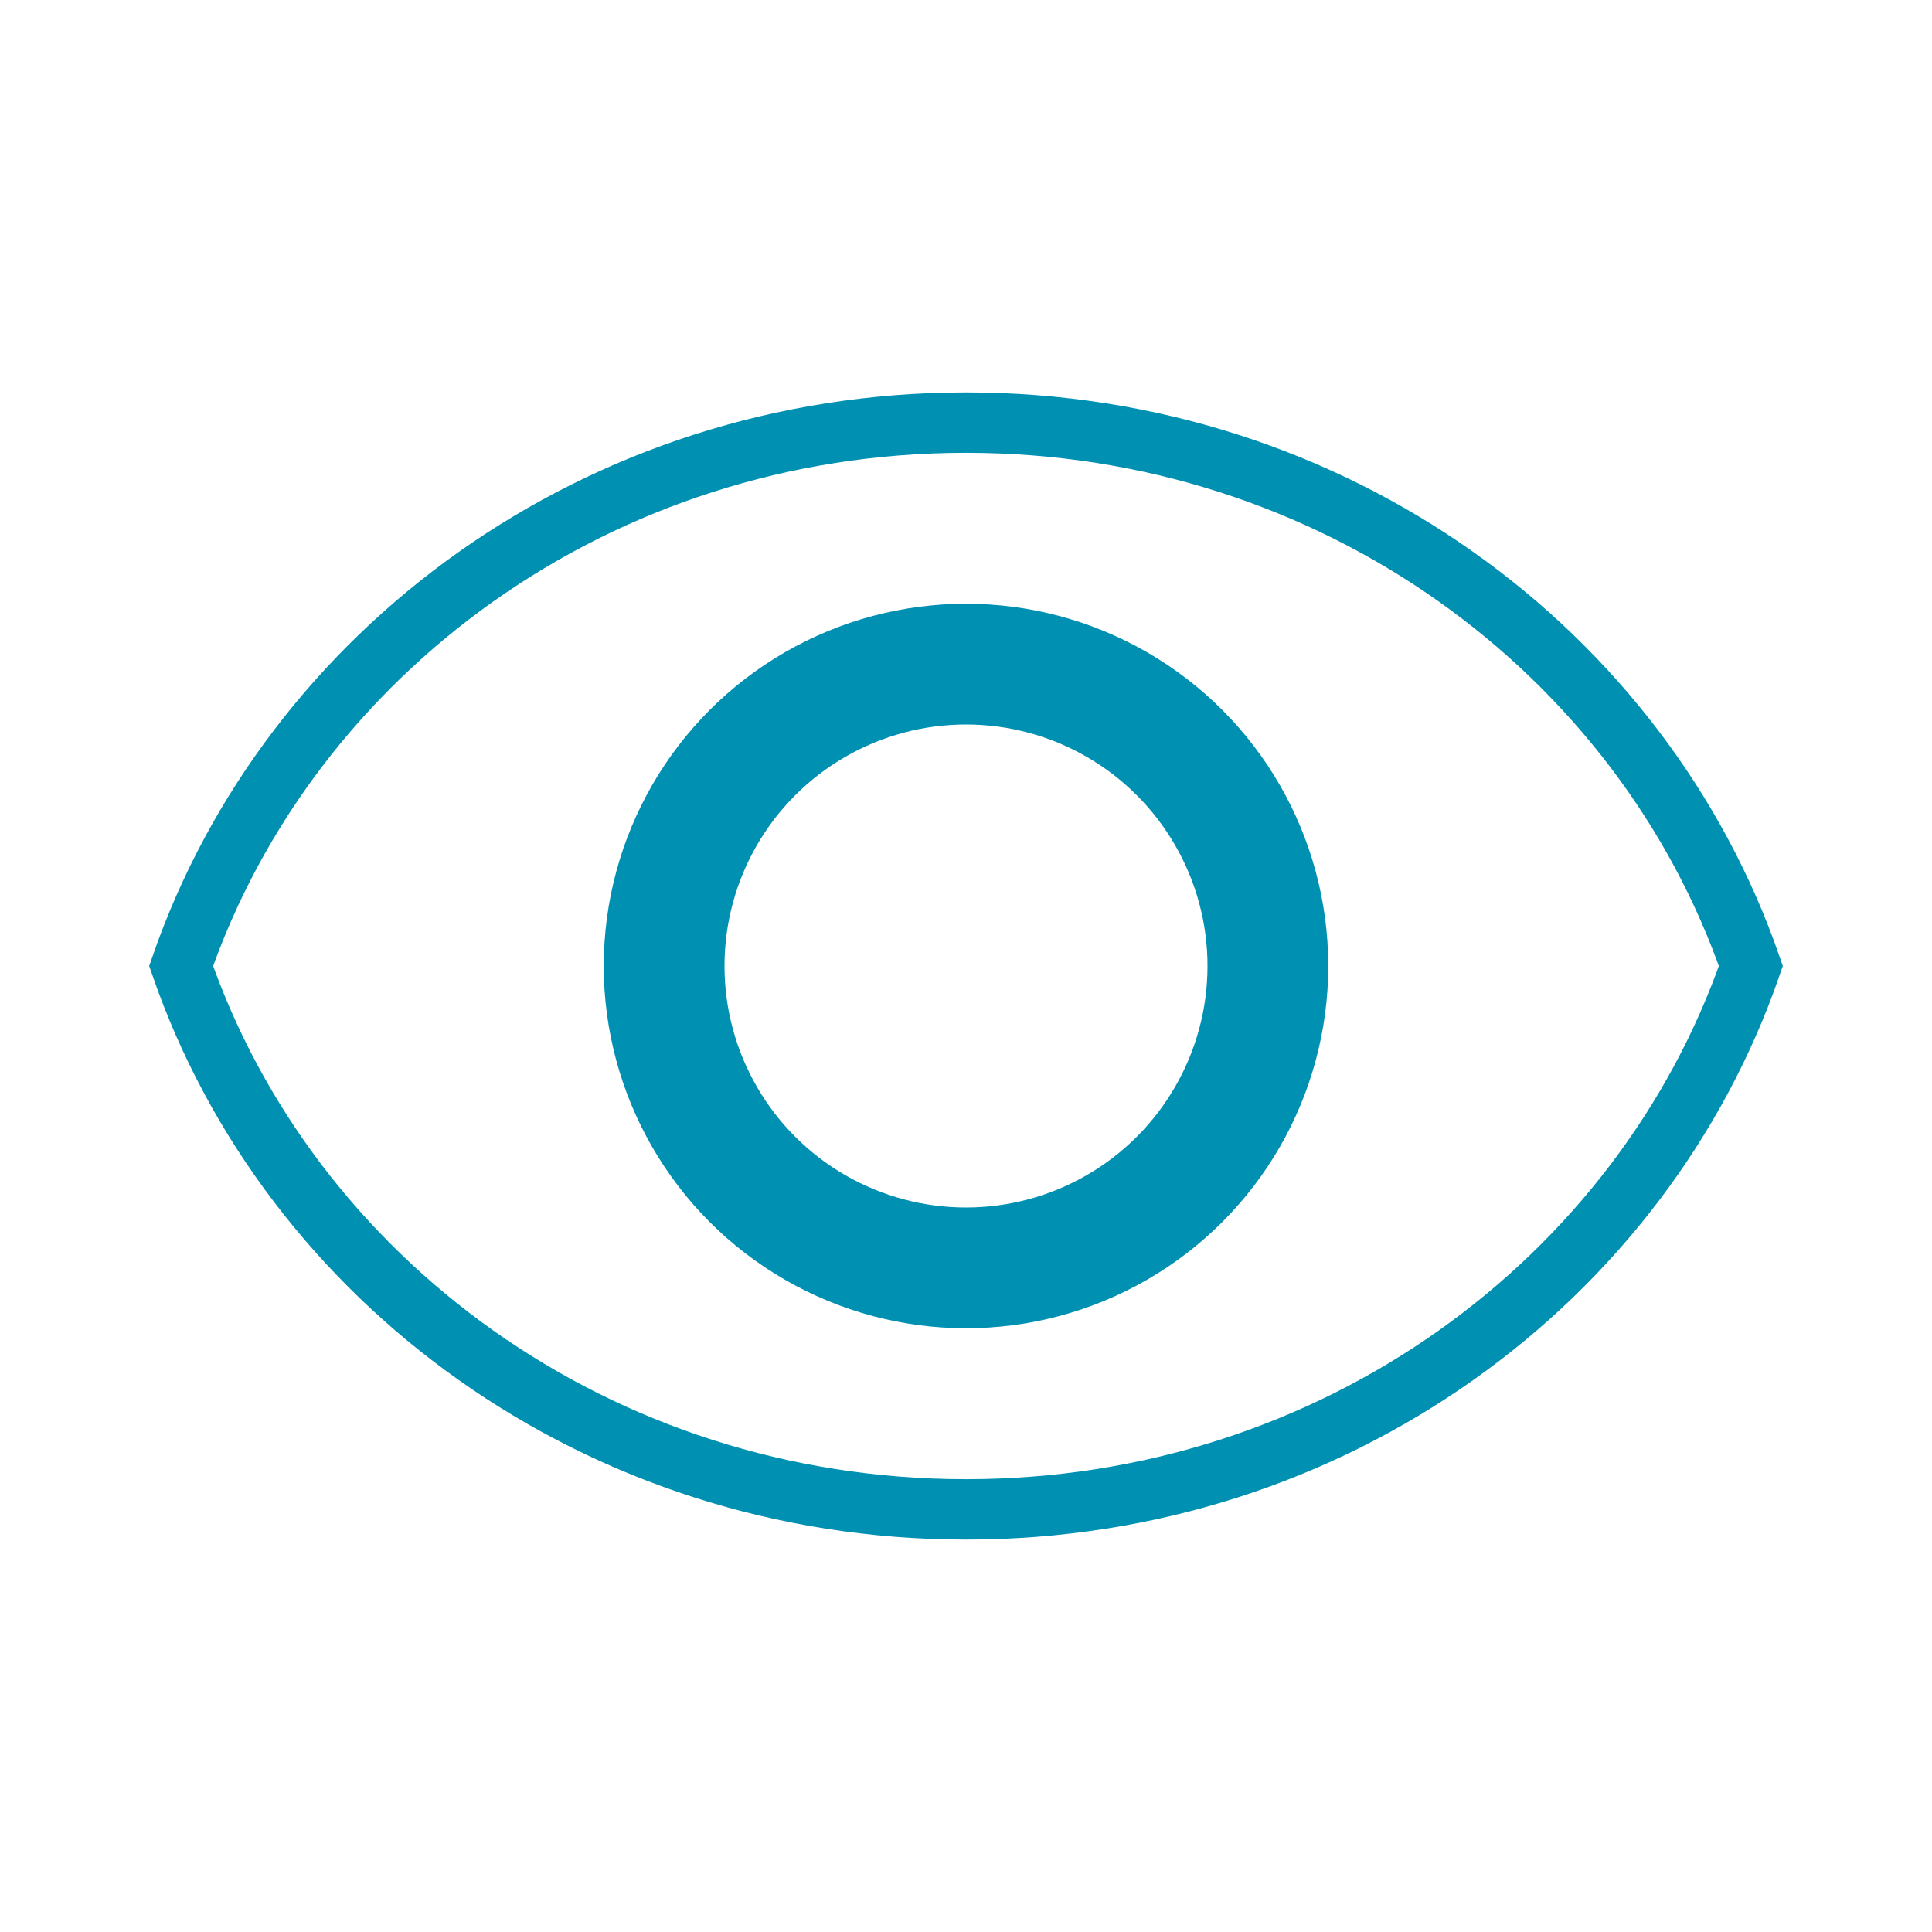 <?xml version="1.0" encoding="UTF-8"?>
<svg id="Editable-line" xmlns="http://www.w3.org/2000/svg" version="1.1" viewBox="0 0 32 32">
  <defs>
    <style>
      .cls-1 {
        stroke-miterlimit: 10;
      }

      .cls-1, .cls-2 {
        fill: none;
        stroke: #0090b2;
      }

      .cls-2 {
        stroke-linecap: round;
        stroke-linejoin: round;
        stroke-width: 2px;
      }
    </style>
  </defs>
  <path class="cls-1" d="M16,7c-6.1,0-11.2,3.8-13,9,1.8,5.2,6.9,9,13,9s11.2-3.8,13-9c-1.8-5.2-6.9-9-13-9Z"/>
  <circle class="cls-2" cx="16" cy="16" r="5"/>
</svg>
